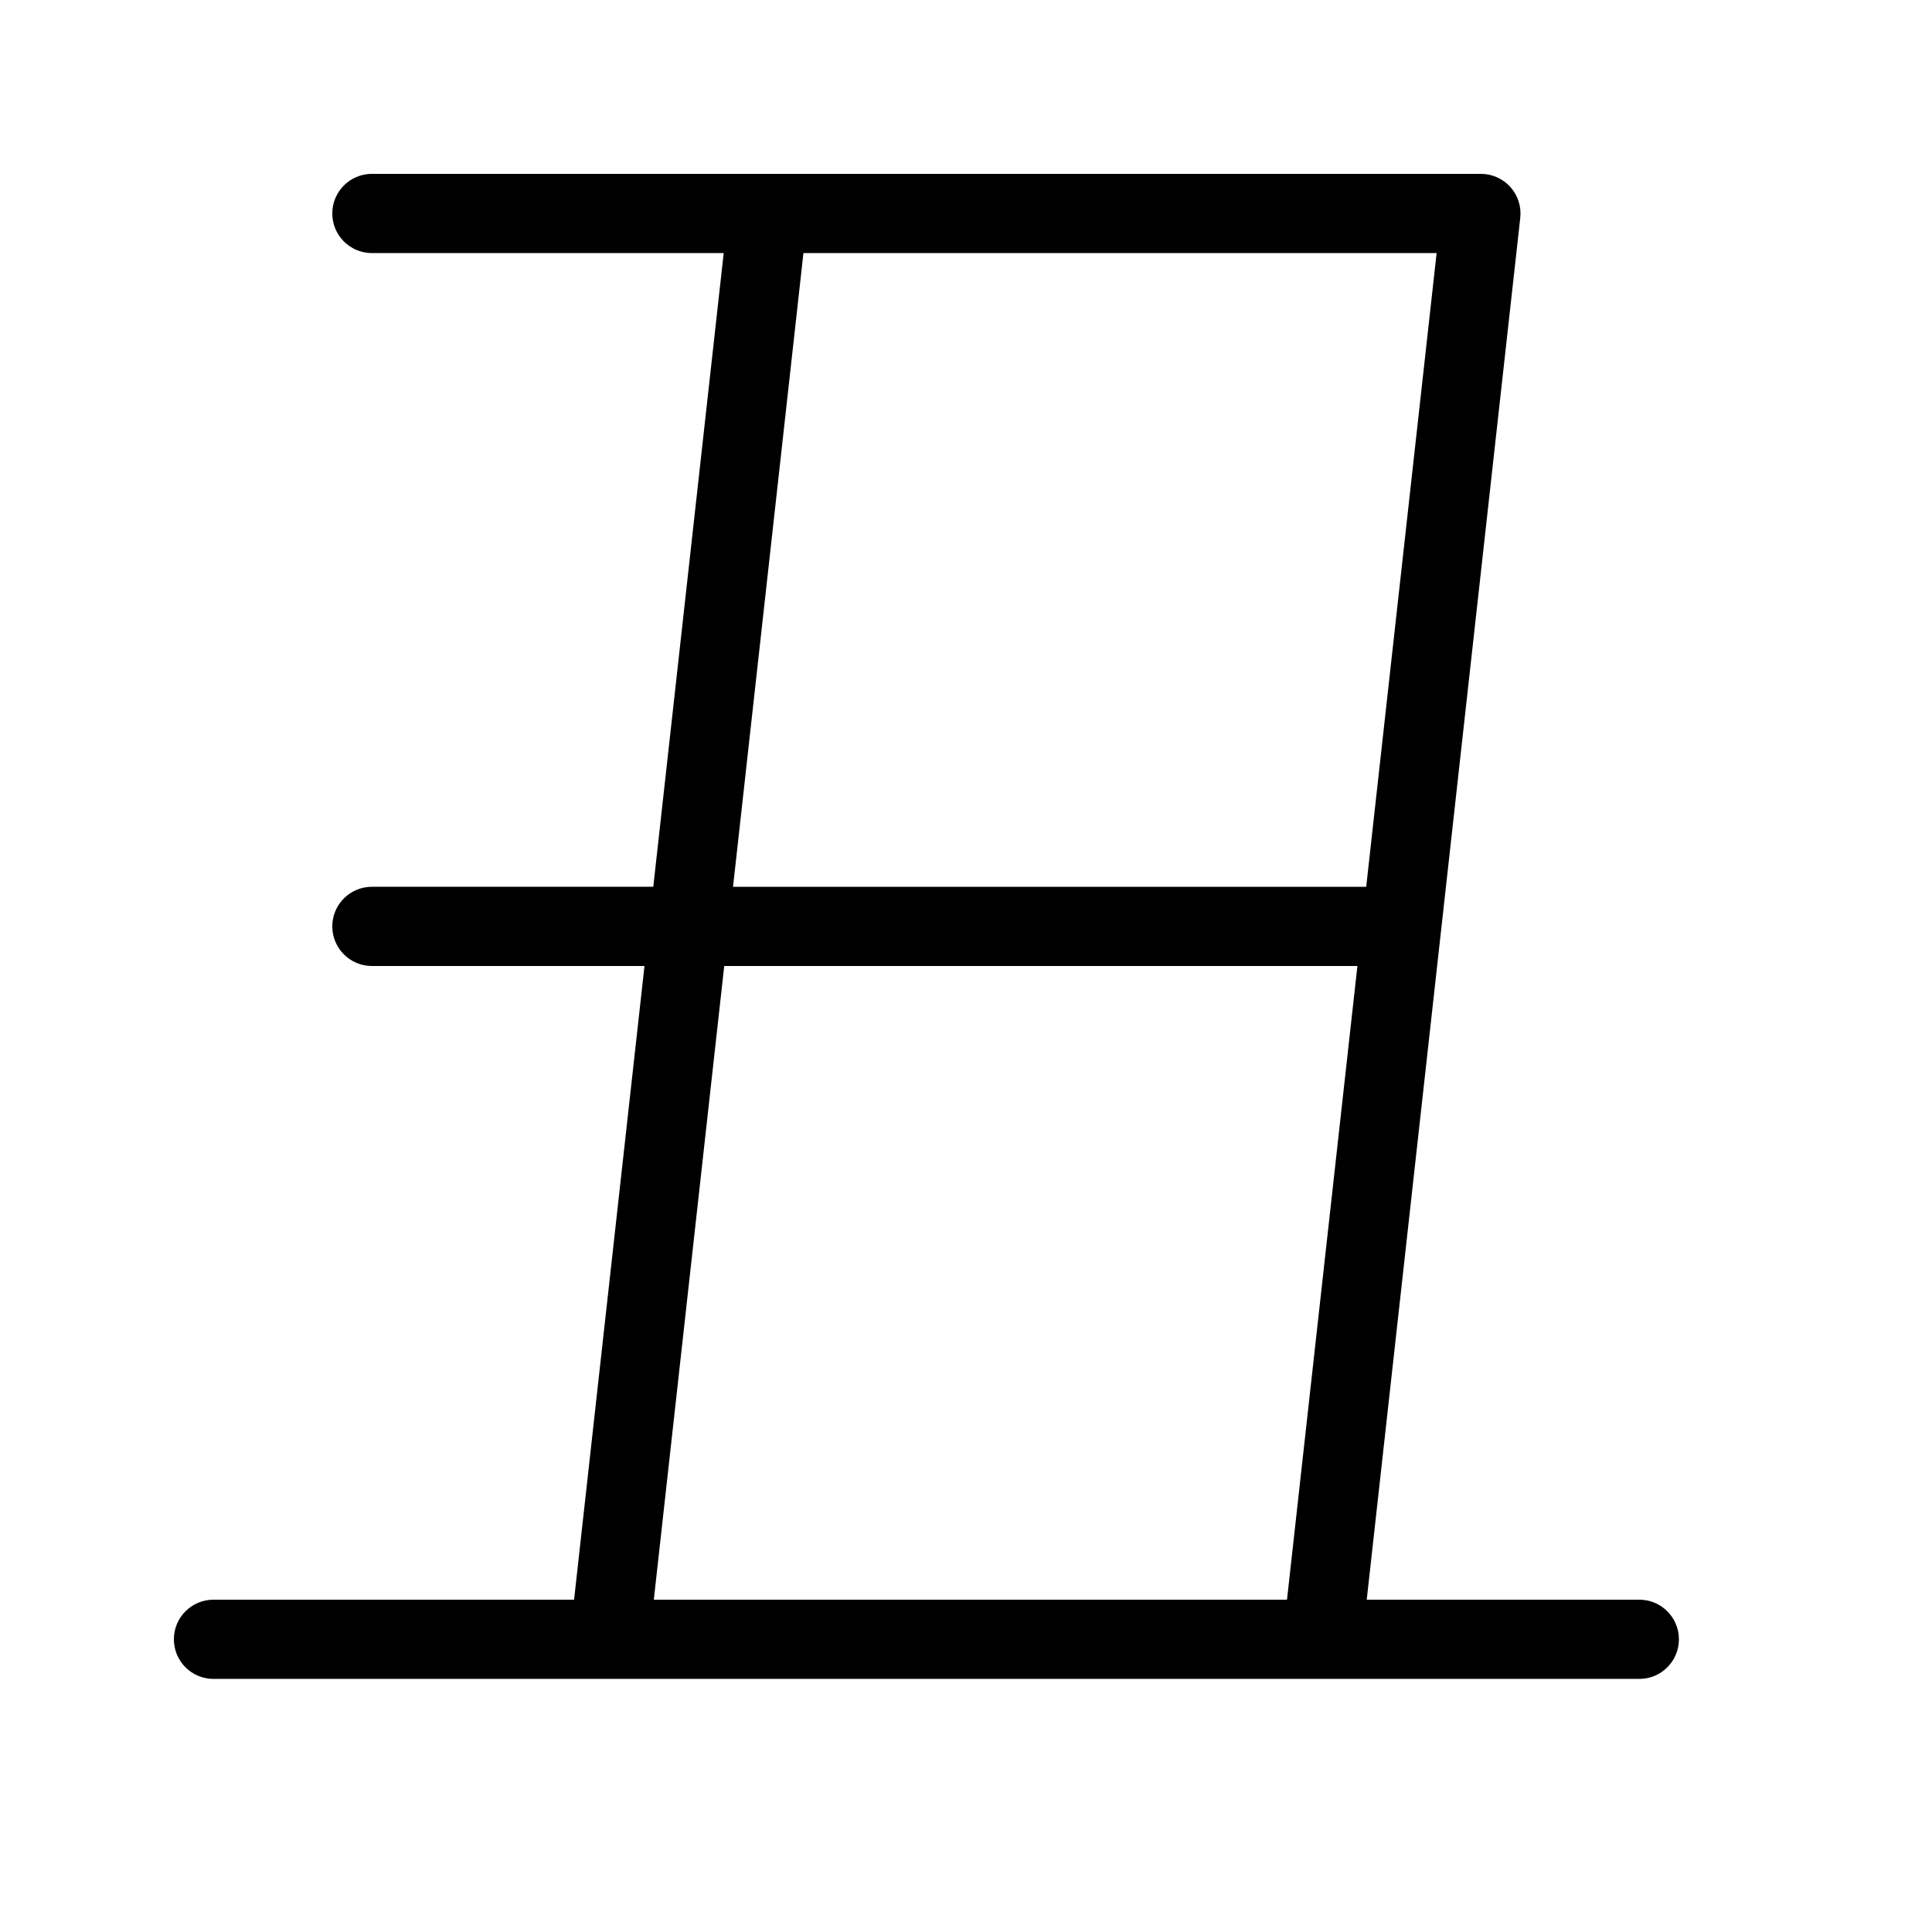<?xml version="1.0" encoding="UTF-8"?>
<!-- Uploaded to: ICON Repo, www.iconrepo.com, Generator: ICON Repo Mixer Tools -->
<svg fill="#000000" width="800px" height="800px" version="1.1" viewBox="144 144 512 512" xmlns="http://www.w3.org/2000/svg">
 <path d="m578.43 567.93h-72.234l40.688-366.19c0.332-2.969-0.617-5.938-2.609-8.164-1.992-2.227-4.84-3.5-7.828-3.5h-293.89c-5.797 0-10.496 4.699-10.496 10.496s4.699 10.496 10.496 10.496h93.23l-18.66 167.94h-74.57c-5.797 0-10.496 4.699-10.496 10.496s4.699 10.496 10.496 10.496h72.238l-18.66 167.94-95.562-0.004c-5.797 0-10.496 4.699-10.496 10.496 0 5.797 4.699 10.496 10.496 10.496h377.86c5.797 0 10.496-4.699 10.496-10.496 0-5.797-4.699-10.496-10.496-10.496zm-221.51-356.86h167.8l-18.66 167.94h-167.8zm-20.992 188.93h167.8l-18.66 167.94-167.8-0.004z"/>
</svg>